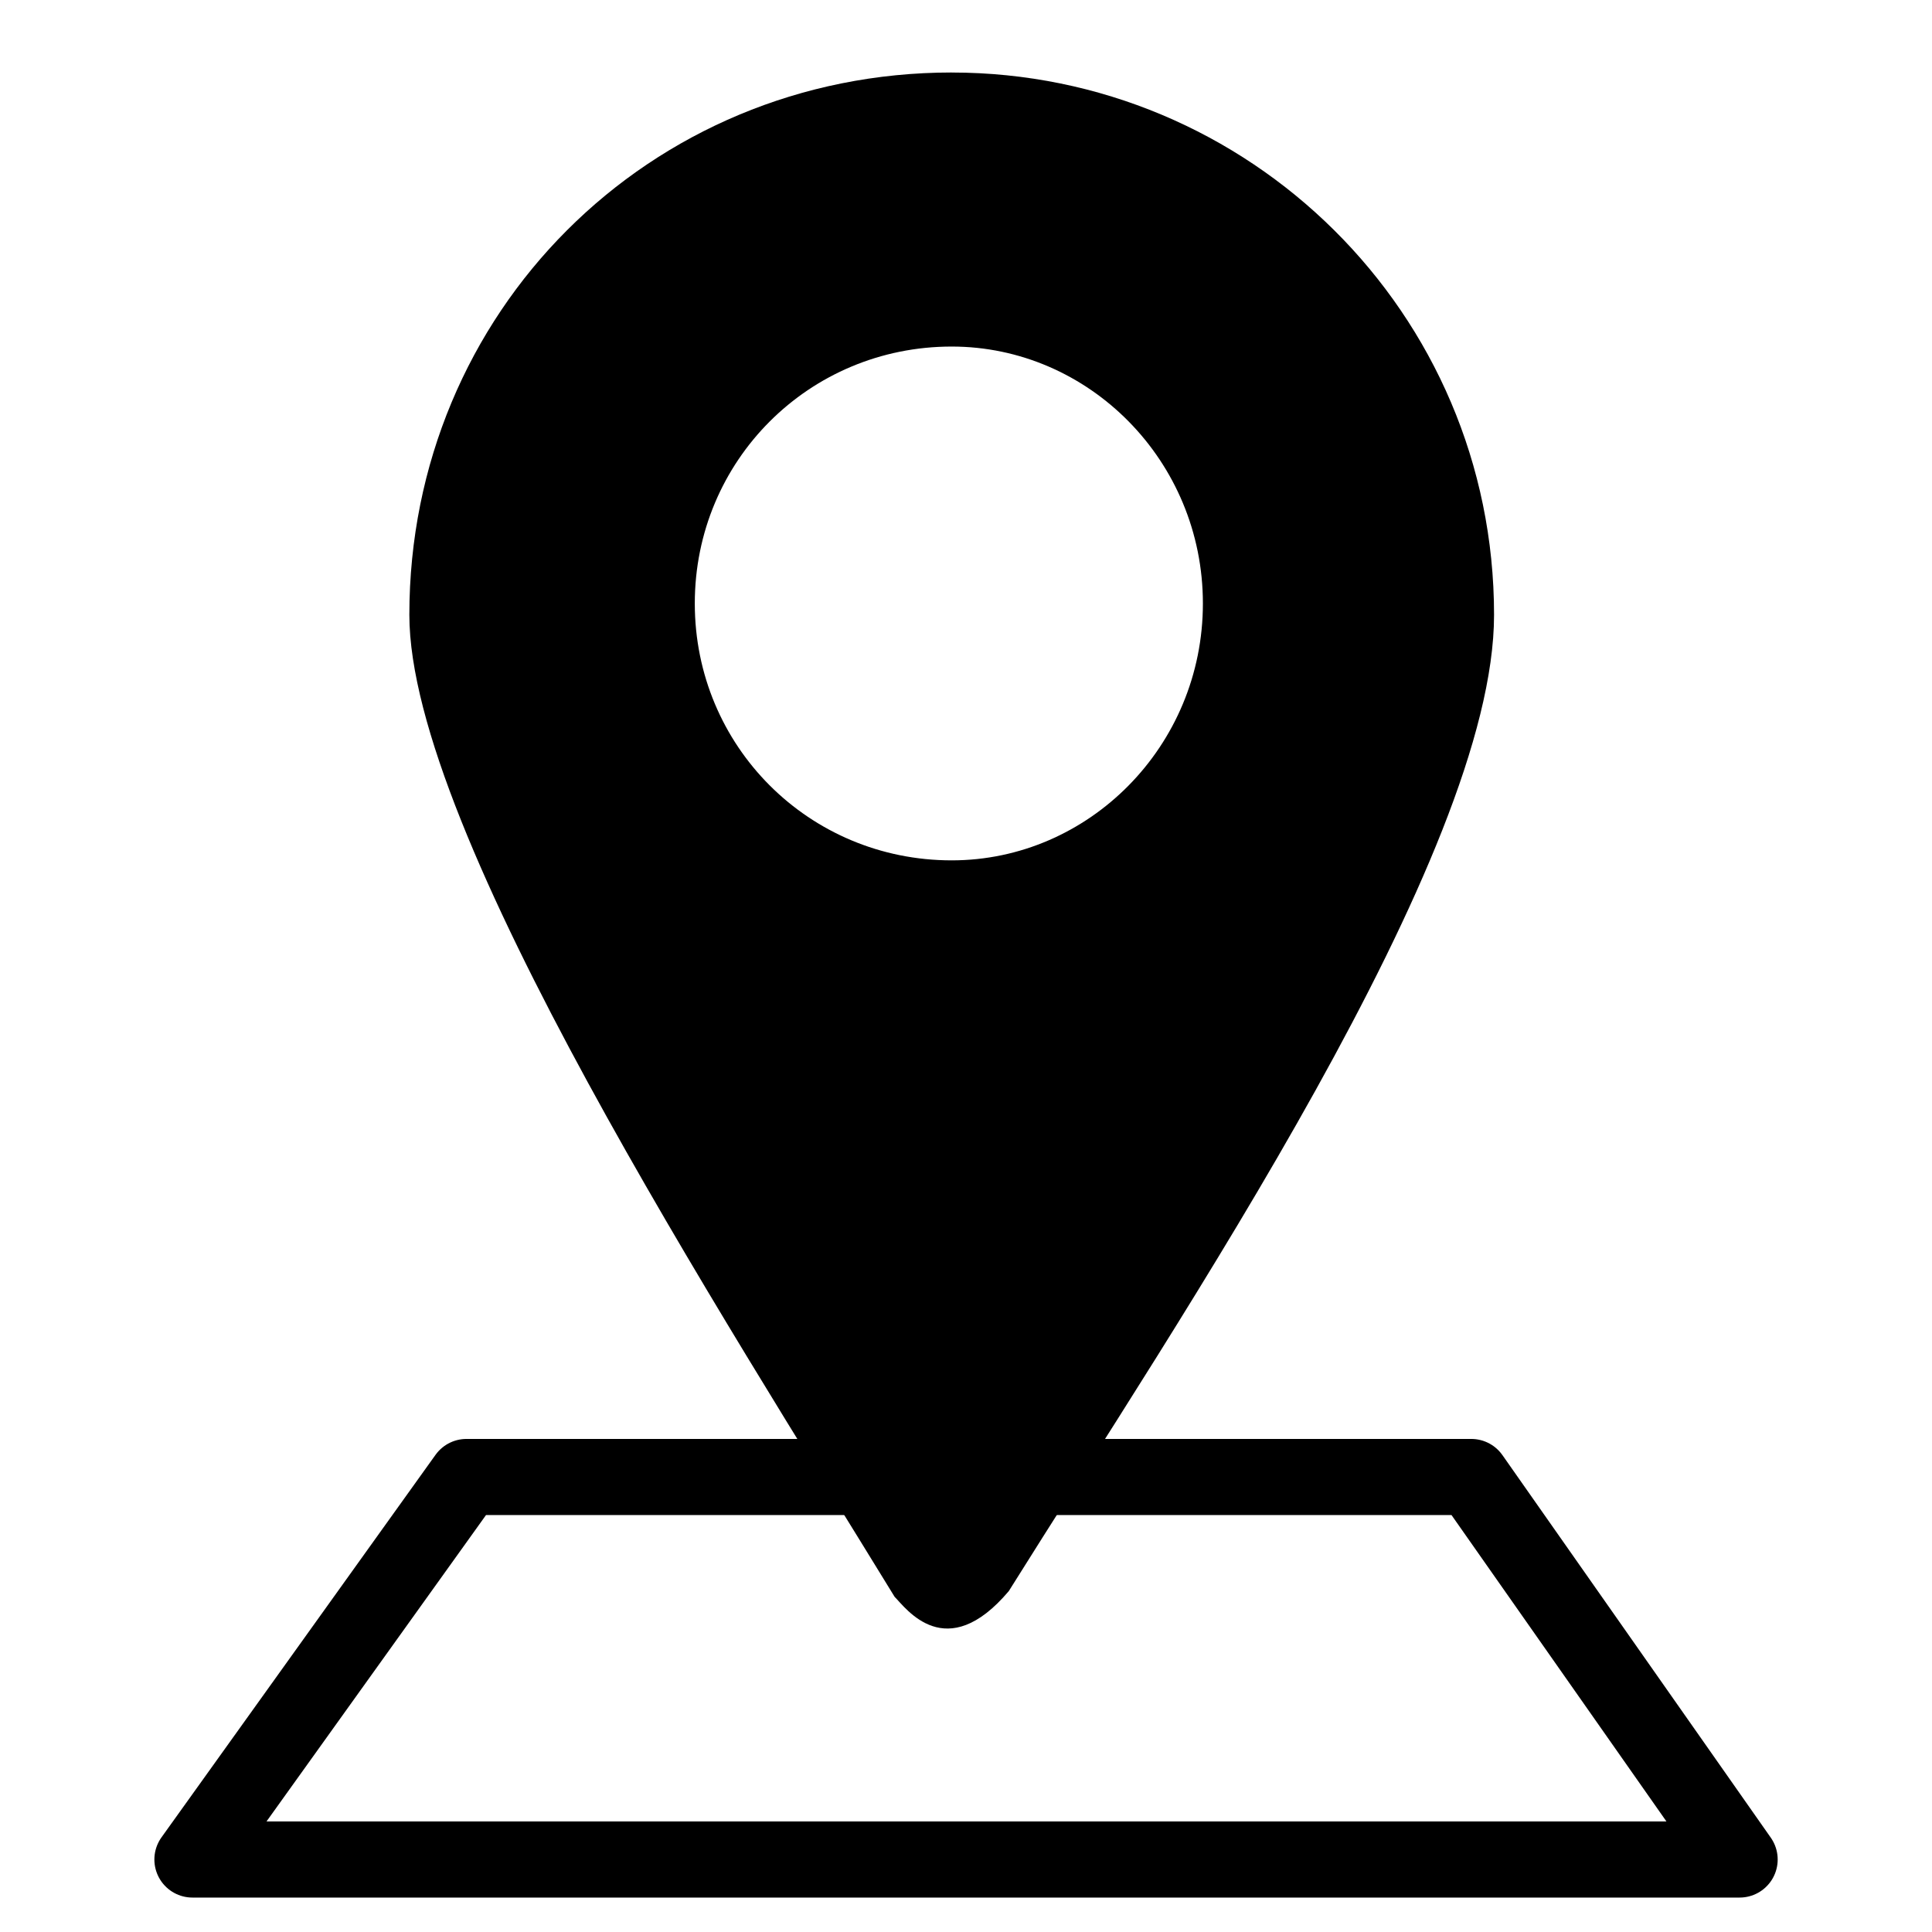 <?xml version="1.0" encoding="UTF-8"?>
<!-- Uploaded to: SVG Repo, www.svgrepo.com, Generator: SVG Repo Mixer Tools -->
<svg width="800px" height="800px" version="1.1" viewBox="144 144 512 512" xmlns="http://www.w3.org/2000/svg">
 <path d="m396.21 163.22c78.672 0 143.73 63.543 143.73 143.73 0 63.543-83.211 186.09-128.6 258.71-16.641 19.668-27.234 4.539-30.258 1.512-45.387-74.133-128.6-202.73-128.6-260.23 0-80.188 63.543-143.73 143.73-143.73zm0 72.621c36.312 0 66.57 30.258 66.57 68.082s-30.258 68.082-66.57 68.082c-37.824 0-68.082-30.258-68.082-68.082s30.258-68.082 68.082-68.082z" fill-rule="evenodd"/>
 <path transform="matrix(1.513 0 0 1.513 148.09 148.09)" d="m79.001 256h176l47.001 67h-271zm0 0" fill="none" stroke="#000000" stroke-linecap="round" stroke-linejoin="round" stroke-width="13.331"/>
</svg>